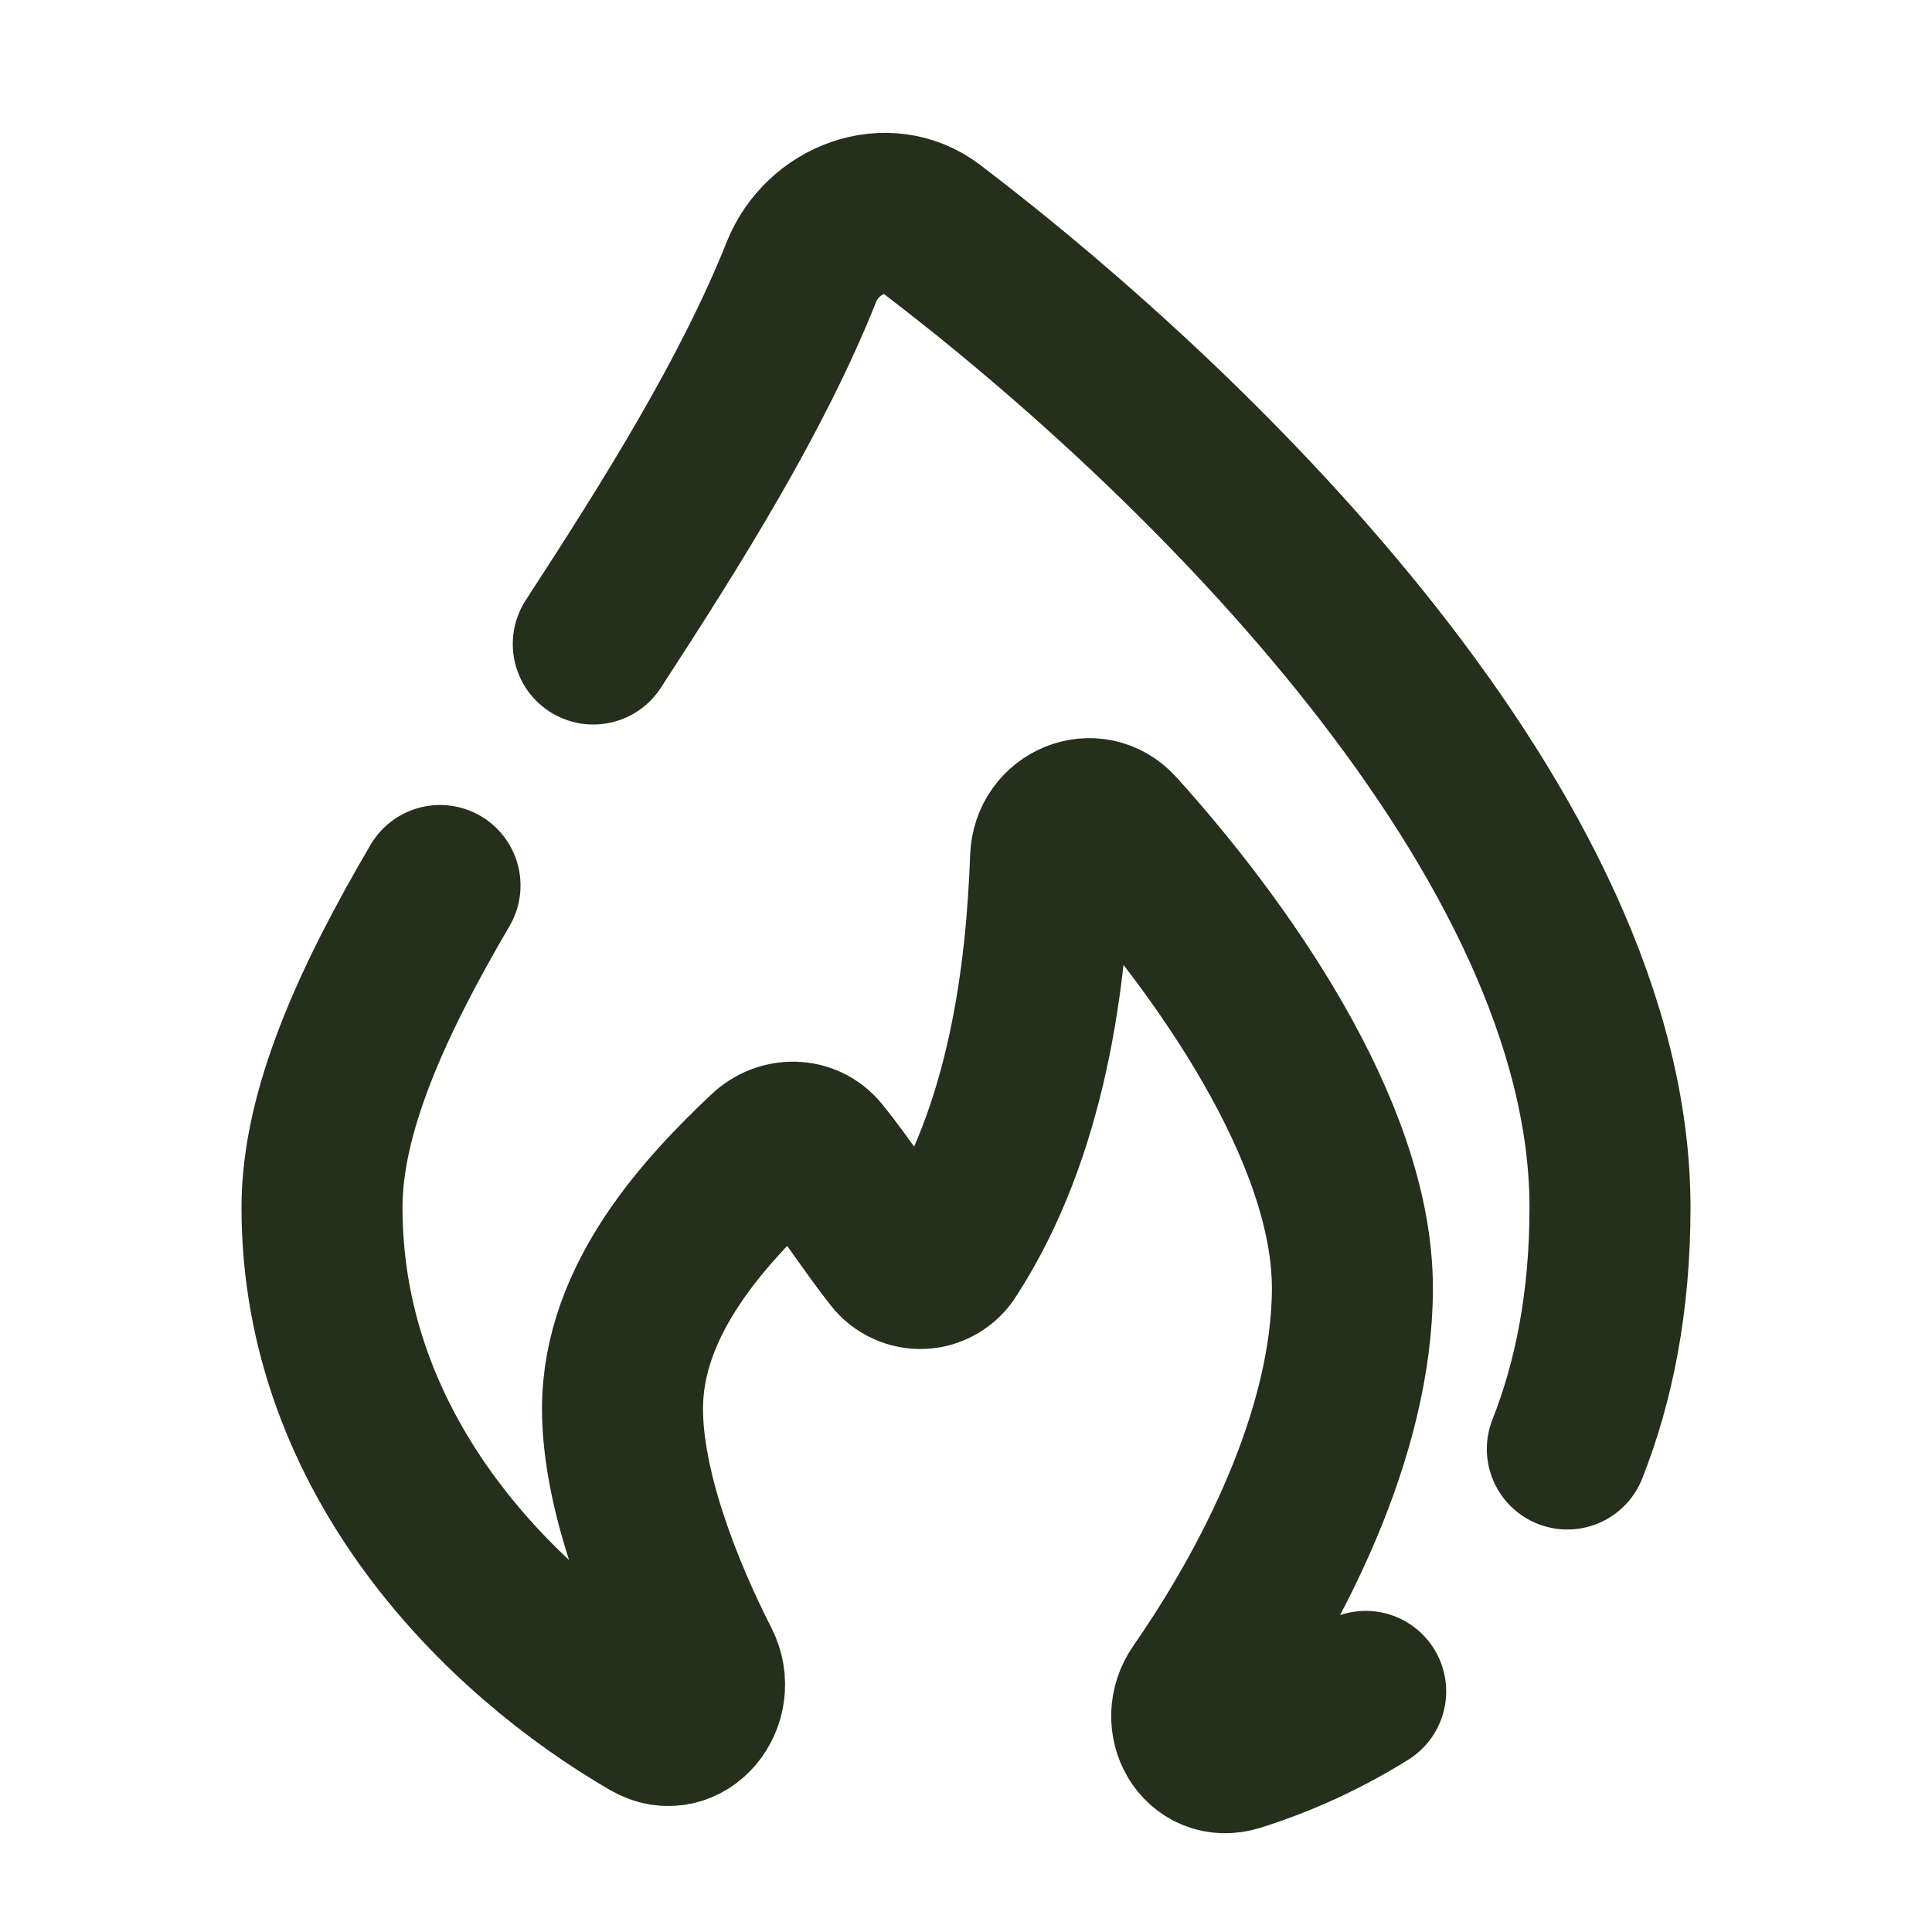 <svg width="24" height="24" viewBox="0 0 24 24" fill="none" xmlns="http://www.w3.org/2000/svg">
<path d="M7.37 8C8.362 6.475 9.344 4.91 9.956 3.377C10.216 2.727 11.016 2.422 11.573 2.846C14.943 5.414 20 10.378 20 15C20 16.174 19.8 17.166 19.47 18M5.466 11C4.613 12.454 4 13.813 4 15C4 18.107 6.246 20.309 8.081 21.372C8.502 21.615 8.911 21.107 8.691 20.674C8.205 19.721 7.733 18.489 7.733 17.5C7.733 16.129 8.778 15.027 9.525 14.32C9.716 14.139 10.016 14.141 10.182 14.346C10.49 14.726 10.798 15.208 11.106 15.598C11.147 15.651 11.2 15.693 11.261 15.72C11.321 15.748 11.388 15.761 11.454 15.757C11.521 15.754 11.585 15.734 11.643 15.7C11.7 15.665 11.748 15.618 11.783 15.561C12.769 14.041 12.998 12.103 13.051 10.654C13.067 10.216 13.579 10.001 13.872 10.326C15.156 11.746 16.8 14.05 16.8 16C16.8 17.816 15.782 19.746 14.902 21.012C14.644 21.382 14.927 21.885 15.359 21.751C15.924 21.573 16.463 21.325 16.965 21.011" stroke="#242F1C" stroke-width="2" stroke-linecap="round"/>
</svg>
